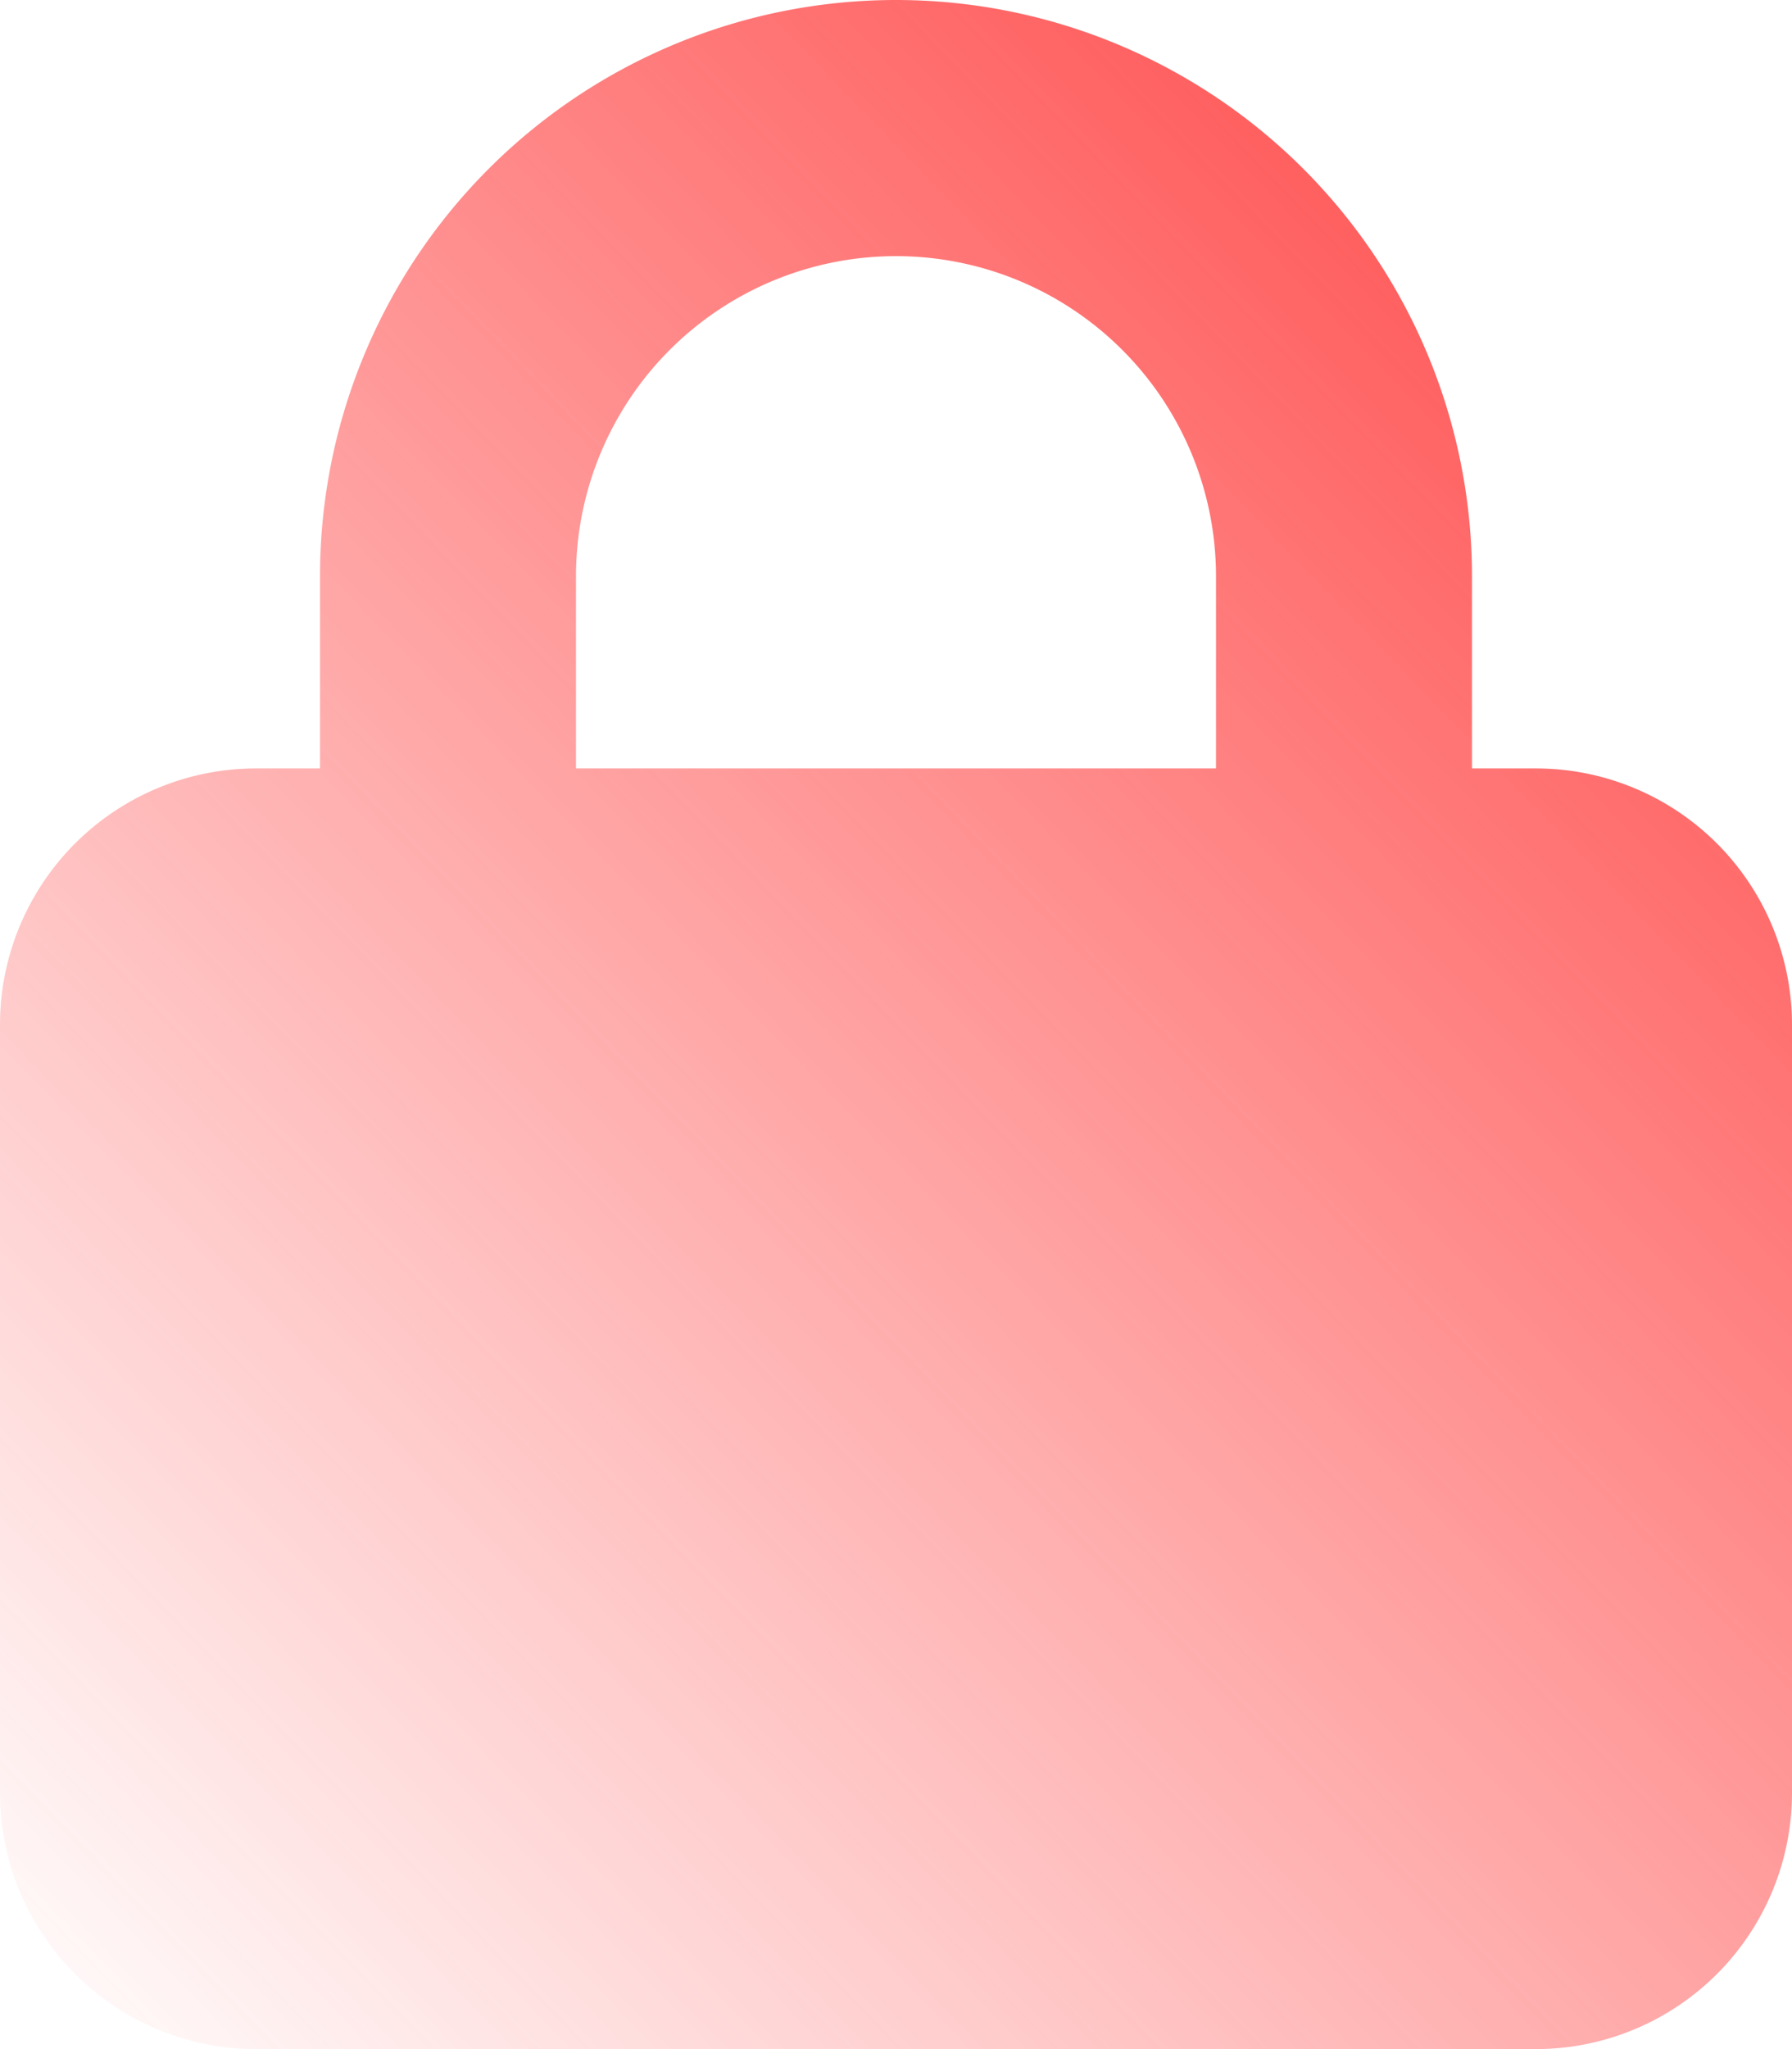 <?xml version="1.0" encoding="UTF-8"?>
<svg xmlns="http://www.w3.org/2000/svg" xmlns:xlink="http://www.w3.org/1999/xlink" width="49" height="56" viewBox="0 0 49 56">
  <defs>
    <linearGradient id="linear-gradient" x1="0.916" x2="0" y2="1" gradientUnits="objectBoundingBox">
      <stop offset="0" stop-color="#ff4646"></stop>
      <stop offset="1" stop-color="#ff4646" stop-opacity="0"></stop>
    </linearGradient>
  </defs>
  <path id="Pfad_3763" data-name="Pfad 3763" d="M15.75,15.75V21h17.5V15.75a8.75,8.75,0,0,0-17.5,0M8.75,21V15.75a15.75,15.75,0,0,1,31.5,0V21H42a7.006,7.006,0,0,1,7,7V49a7.006,7.006,0,0,1-7,7H7a7.006,7.006,0,0,1-7-7V28a7.006,7.006,0,0,1,7-7Z" fill="url(#linear-gradient)"></path>
</svg>
